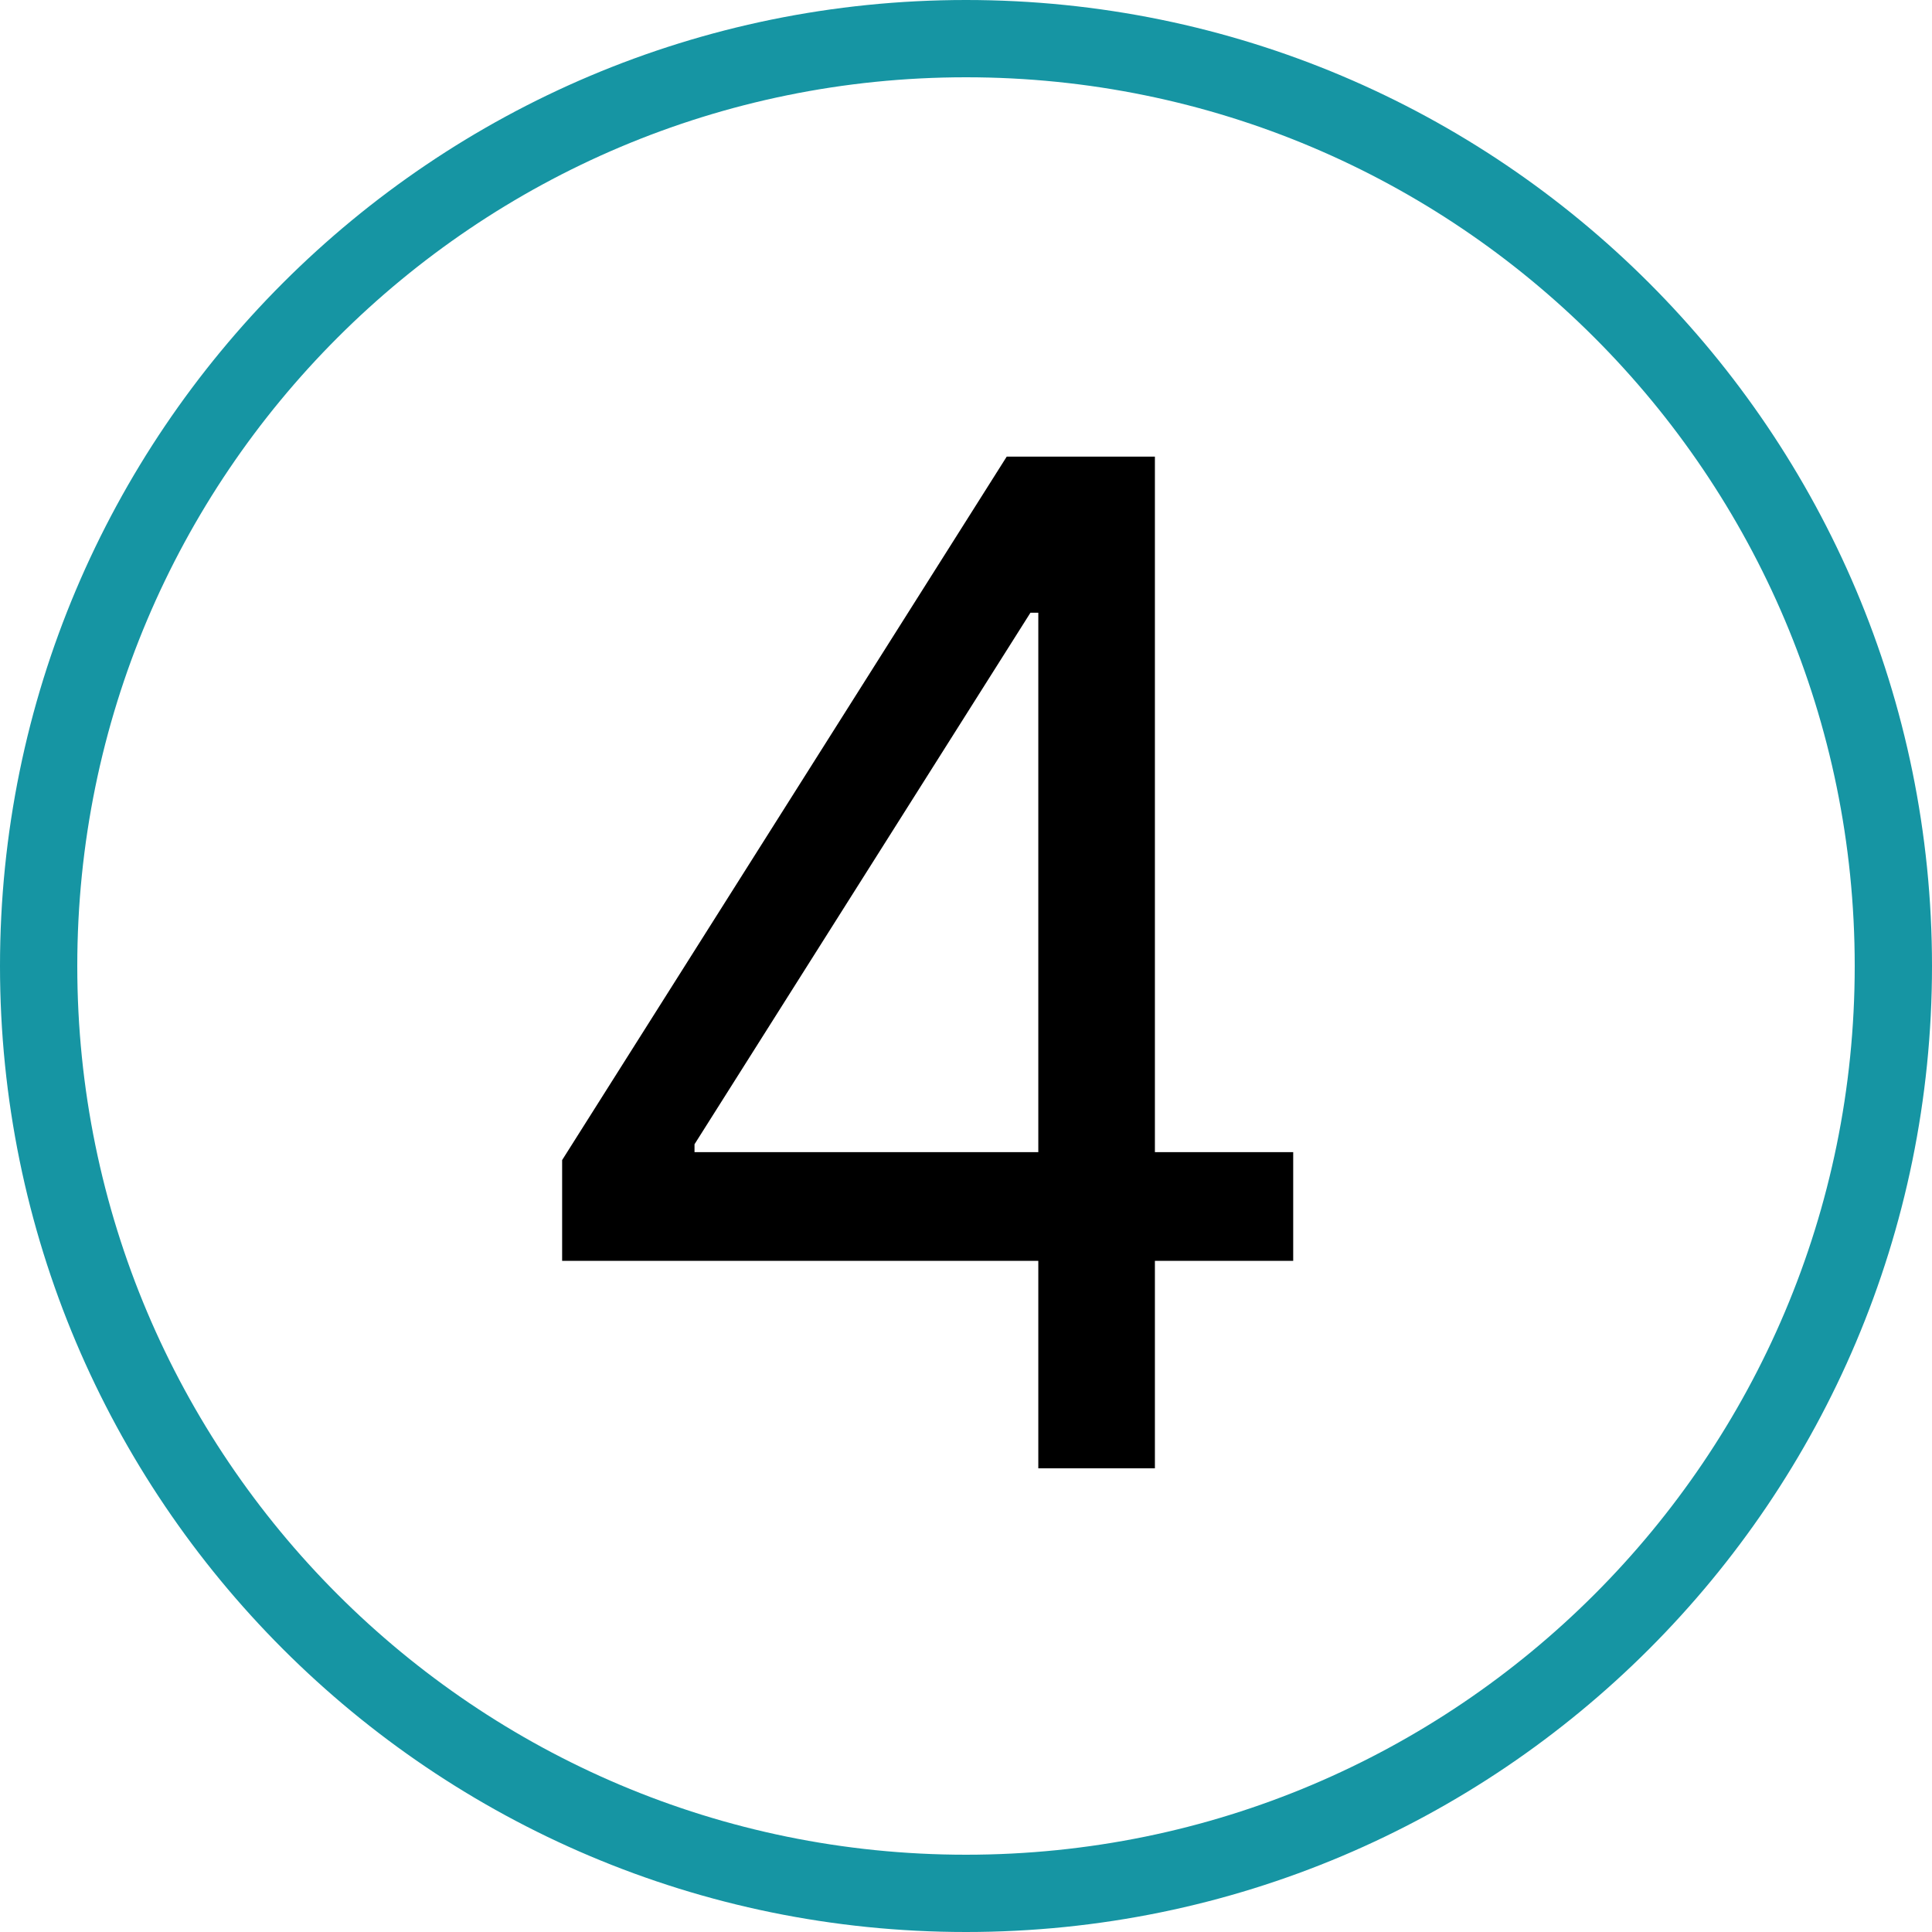 <svg width="75" height="75" viewBox="0 0 75 75" fill="none" xmlns="http://www.w3.org/2000/svg">
<g clip-path="url(#clip0_66_26)">
<path d="M37.5 73.5C57.382 73.5 73.5 57.382 73.5 37.5C73.5 17.618 57.382 1.5 37.5 1.5C17.618 1.5 1.5 17.618 1.5 37.5C1.5 57.382 17.618 73.5 37.5 73.5Z" stroke="#1695A3" stroke-width="3"/>
<path d="M21.822 48.946V45.034L39.08 17.727H41.918V23.787H40.001L26.961 44.42V44.727H50.202V48.946H21.822ZM40.307 57V47.757V45.935V17.727H44.833V57H40.307Z" fill="black"/>
</g>
<defs>
<clipPath id="clip0_66_26">
<rect width="75" height="75" fill="white"/>
</clipPath>
</defs>
</svg>

